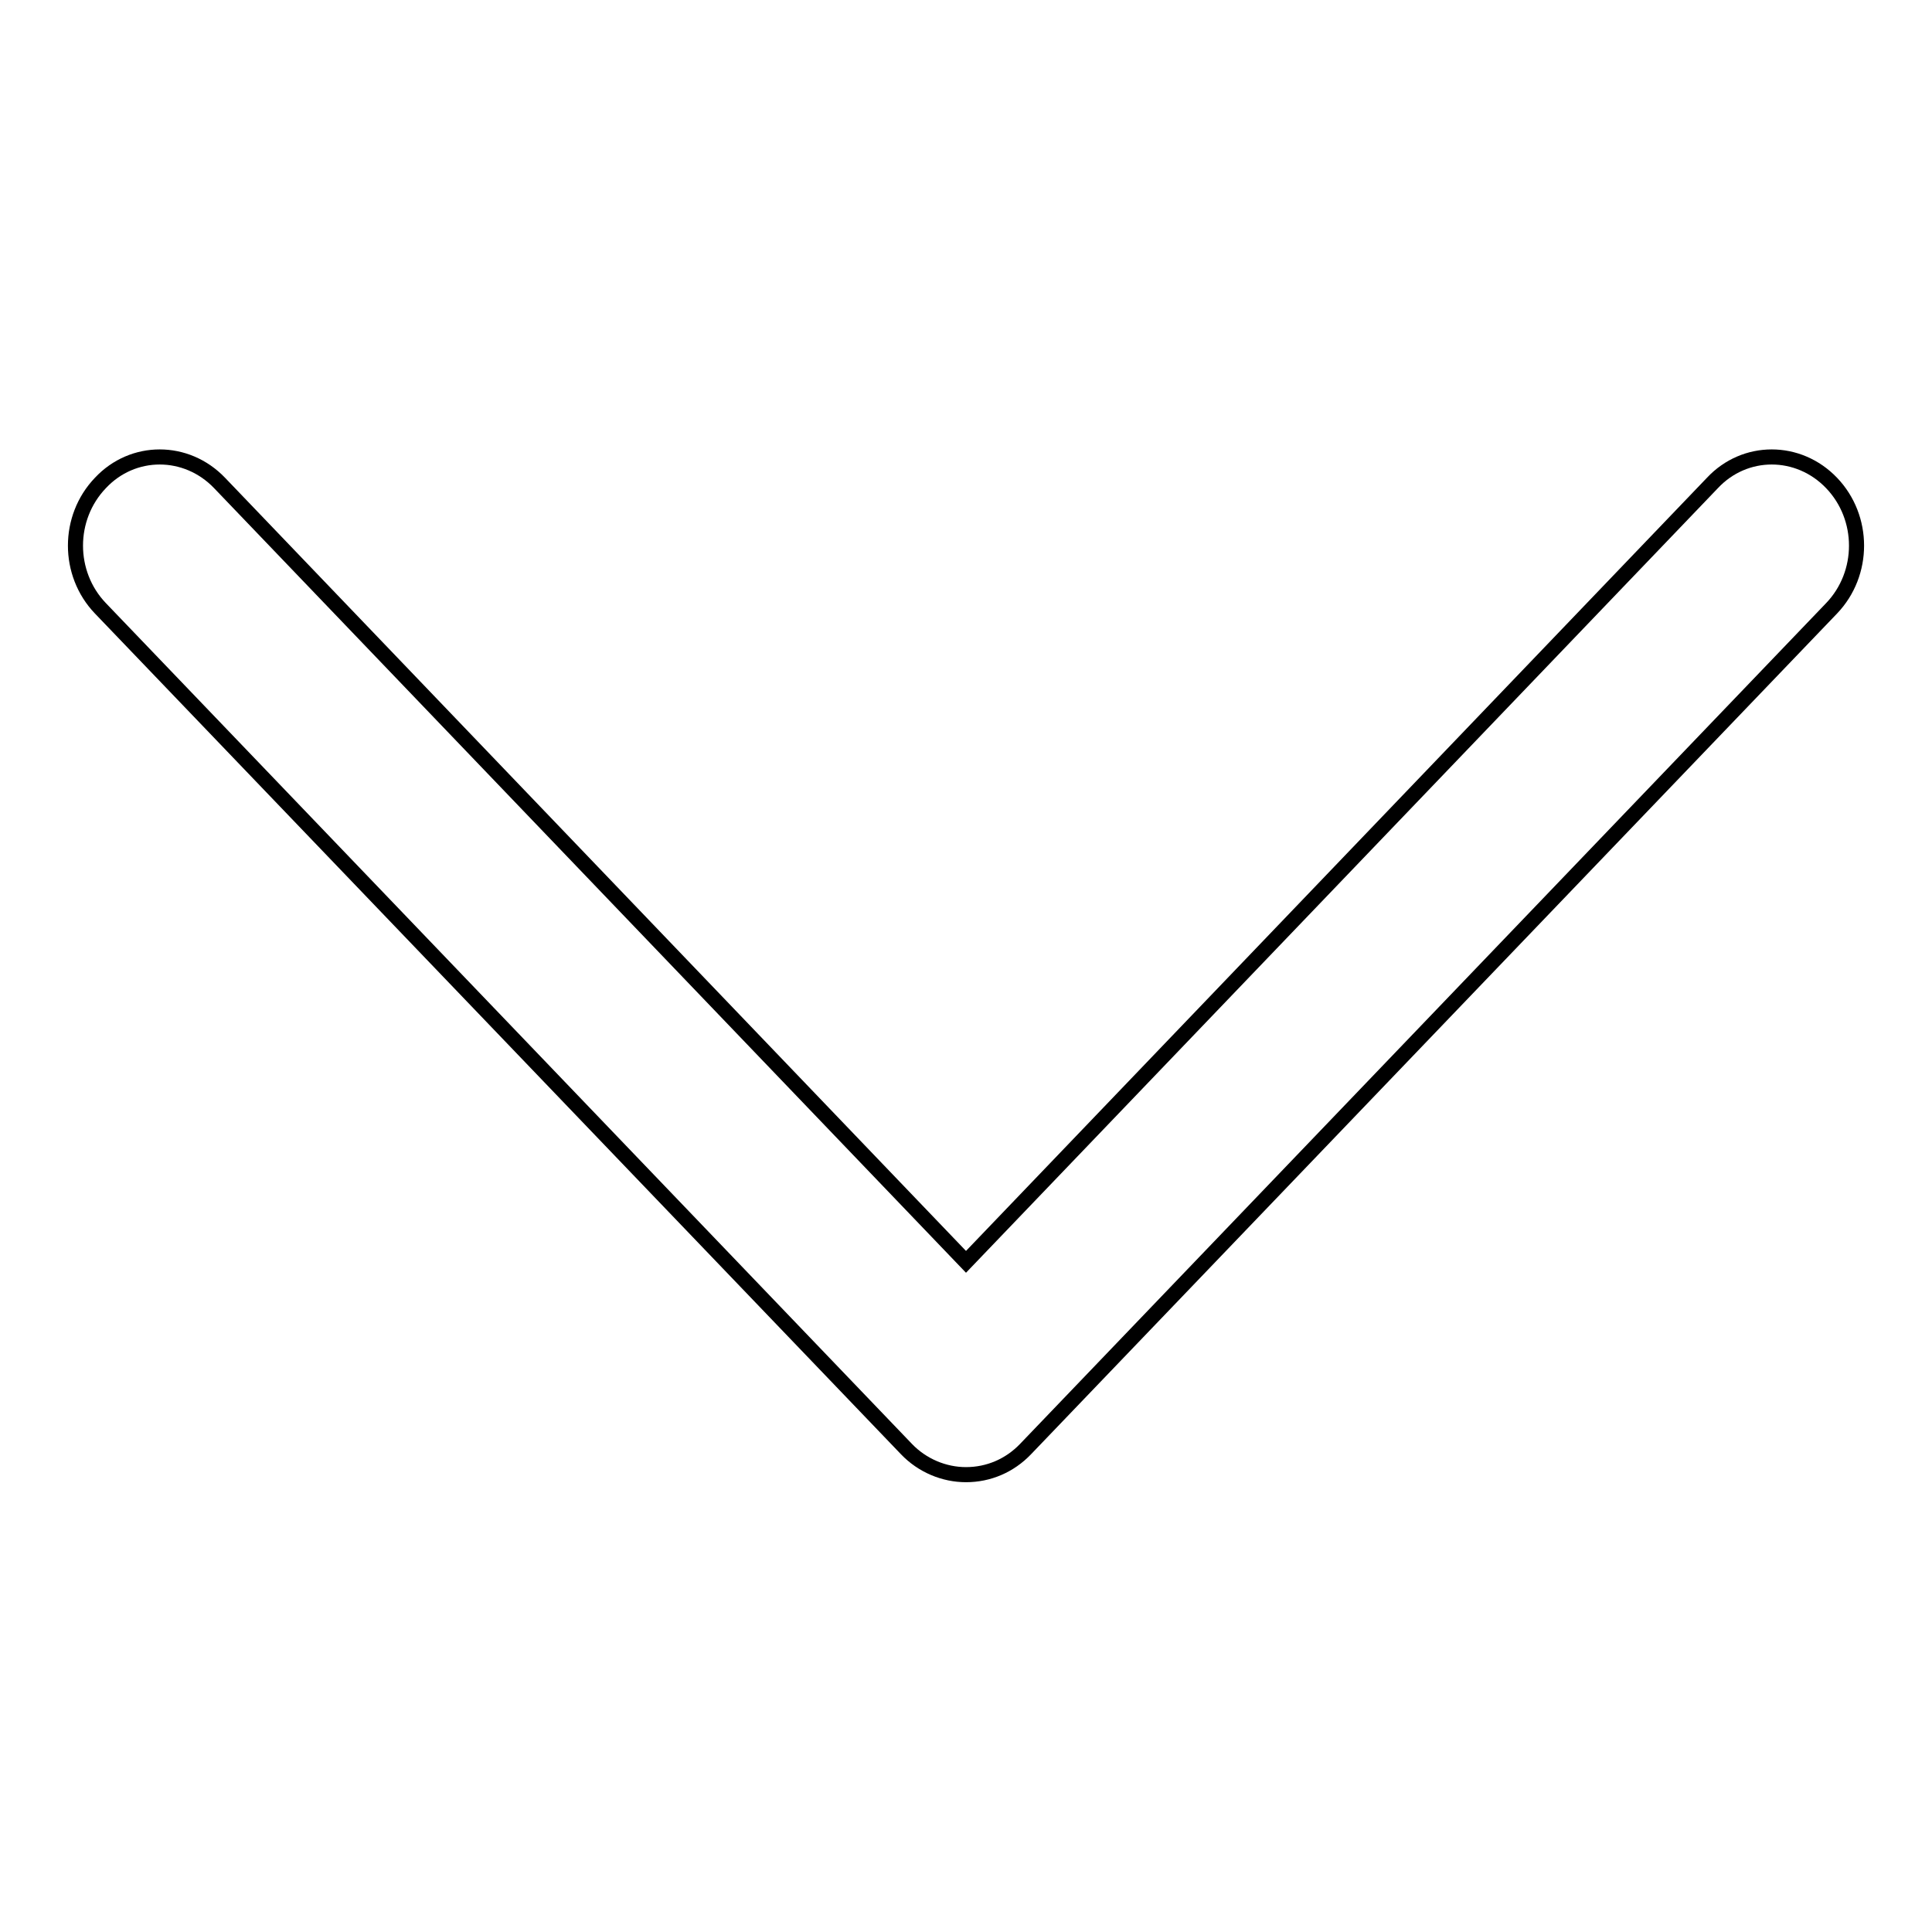 <?xml version="1.0" encoding="utf-8"?>
<!-- Svg Vector Icons : http://www.onlinewebfonts.com/icon -->
<!DOCTYPE svg PUBLIC "-//W3C//DTD SVG 1.1//EN" "http://www.w3.org/Graphics/SVG/1.1/DTD/svg11.dtd">
<svg version="1.1" xmlns="http://www.w3.org/2000/svg" xmlns:xlink="http://www.w3.org/1999/xlink" x="0px" y="0px" viewBox="0 0 256 256" enable-background="new 0 0 256 256" xml:space="preserve">
<g><g><path stroke-width="2" fill-opacity="0" stroke="#000000"  d="M10,72.3c0,3,1.1,6,3.3,8.3L120.1,192c2.1,2.2,5,3.4,7.9,3.4c3,0,5.8-1.2,7.9-3.4L242.7,80.6c4.4-4.6,4.4-12,0-16.6c-4.4-4.6-11.5-4.6-15.8,0L128,167.2L29.1,64c-4.4-4.6-11.5-4.6-15.8,0C11.1,66.3,10,69.3,10,72.3"/></g></g>
</svg>